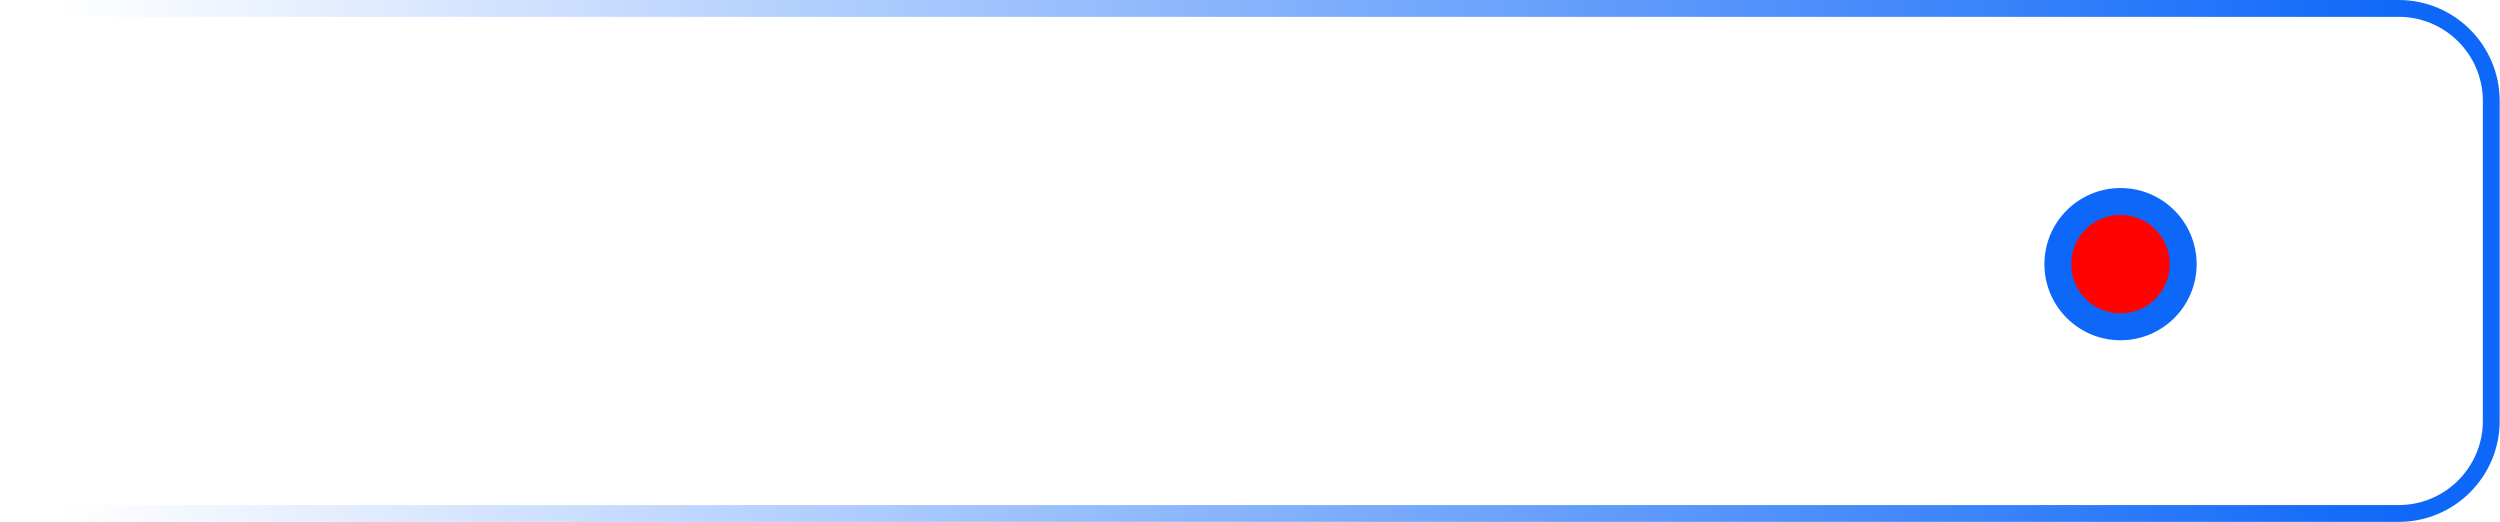 <svg width="297" height="62" viewBox="0 0 297 62" fill="none" xmlns="http://www.w3.org/2000/svg">
<path d="M1 61H284.963C291.038 61 295.963 56.075 295.963 50V12C295.963 5.925 291.038 1 284.963 1H1V61Z" stroke="url(#paint0_linear_11437_981)" stroke-width="2"/>
<circle cx="9.042" cy="9.042" r="9.042" transform="matrix(-1 0 0 1 260.961 22.339)" fill="#0D67F9"/>
<circle cx="5.851" cy="5.851" r="5.851" transform="matrix(-1 0 0 1 257.766 25.53)" fill="#FF0202"/>
<defs>
<linearGradient id="paint0_linear_11437_981" x1="288.244" y1="62" x2="7.454" y2="62" gradientUnits="userSpaceOnUse">
<stop stop-color="#0D67F9"/>
<stop offset="1" stop-color="#0D67F9" stop-opacity="0"/>
</linearGradient>
</defs>
</svg>
